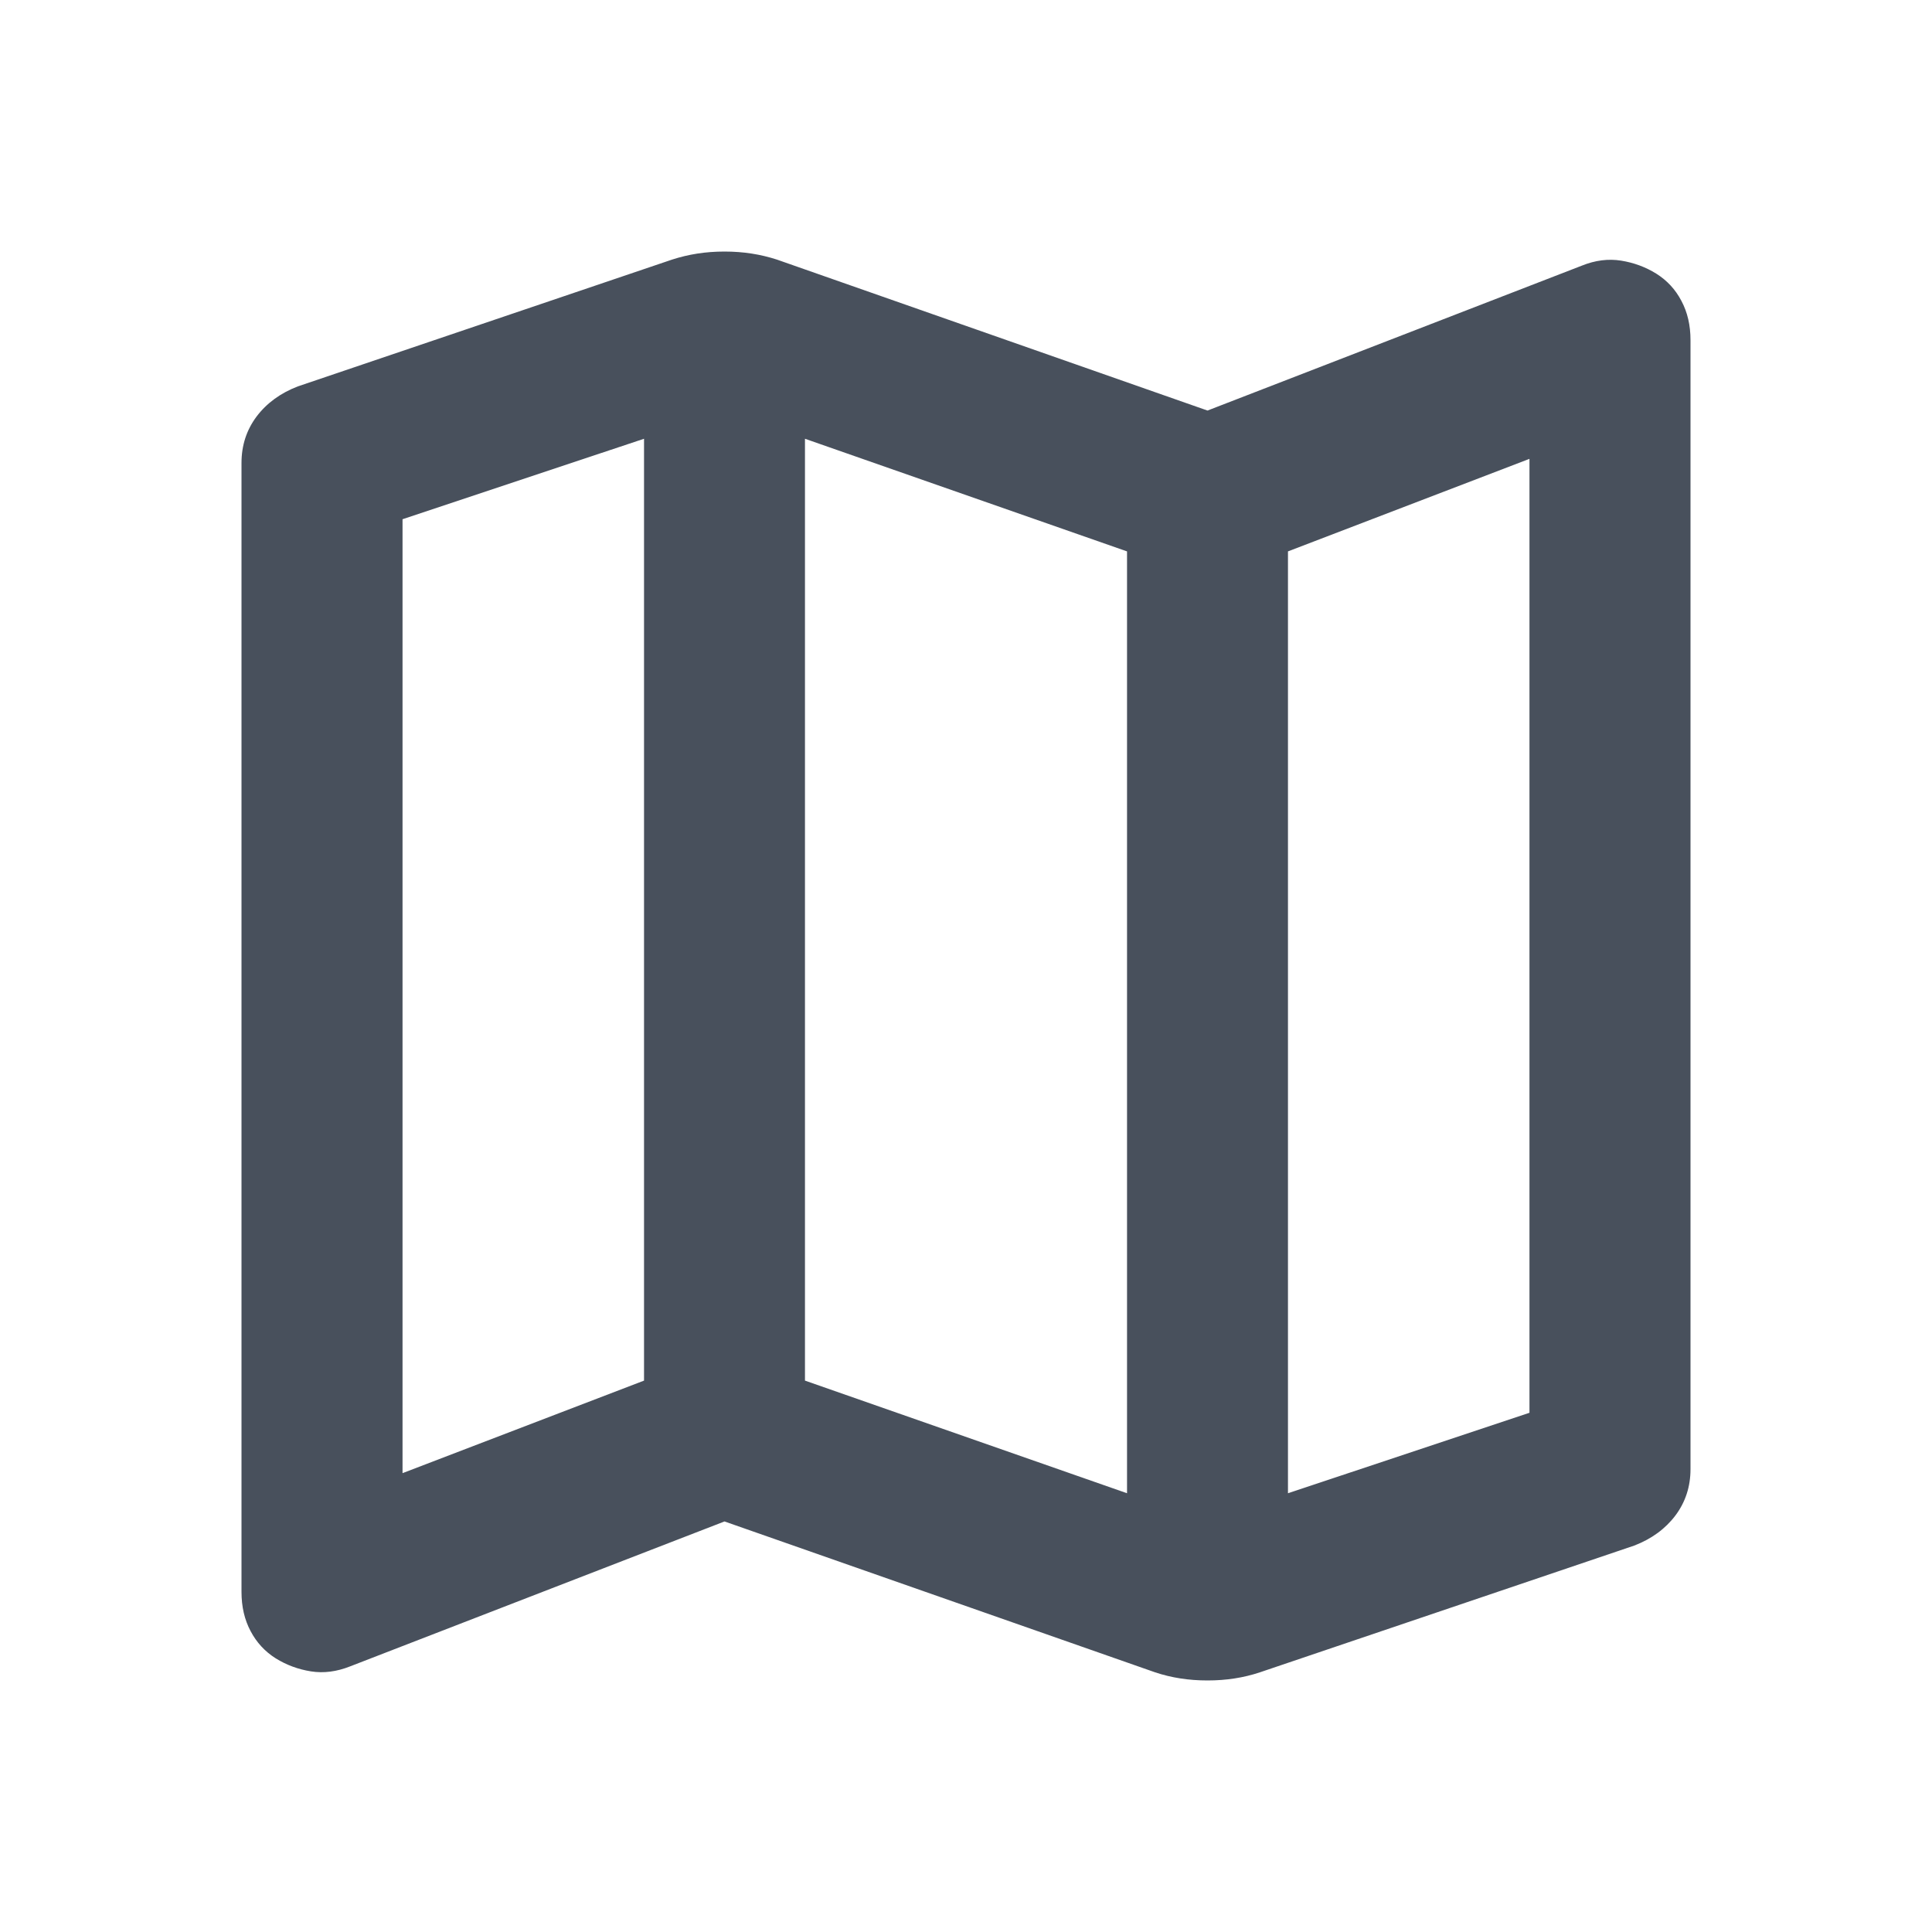 <svg width="20" height="20" viewBox="0 0 20 20" fill="none" xmlns="http://www.w3.org/2000/svg">
<mask id="mask0_206_364" style="mask-type:alpha" maskUnits="userSpaceOnUse" x="0" y="0" width="20" height="20">
<rect width="20" height="20" fill="#D9D9D9"/>
</mask>
<g mask="url(#mask0_206_364)">
<path d="M11.958 17.312L7.5 15.75L3.625 17.25C3.486 17.305 3.351 17.323 3.219 17.302C3.087 17.281 2.965 17.236 2.854 17.167C2.743 17.097 2.656 17.003 2.594 16.885C2.531 16.767 2.5 16.632 2.5 16.479V4.792C2.5 4.611 2.552 4.451 2.656 4.312C2.76 4.174 2.903 4.069 3.083 4L6.958 2.687C7.042 2.66 7.128 2.639 7.219 2.625C7.309 2.611 7.403 2.604 7.5 2.604C7.597 2.604 7.691 2.611 7.781 2.625C7.872 2.639 7.958 2.66 8.042 2.687L12.5 4.25L16.375 2.75C16.514 2.694 16.649 2.677 16.781 2.698C16.913 2.719 17.035 2.764 17.146 2.833C17.257 2.903 17.344 2.996 17.406 3.115C17.469 3.233 17.5 3.368 17.5 3.521V15.208C17.5 15.389 17.448 15.549 17.344 15.688C17.24 15.826 17.097 15.931 16.917 16L13.042 17.312C12.958 17.34 12.871 17.361 12.781 17.375C12.691 17.389 12.597 17.396 12.5 17.396C12.403 17.396 12.309 17.389 12.219 17.375C12.129 17.361 12.042 17.34 11.958 17.312ZM11.667 15.458V5.708L8.333 4.542V14.292L11.667 15.458ZM13.333 15.458L15.833 14.625V4.75L13.333 5.708V15.458ZM4.167 15.25L6.667 14.292V4.542L4.167 5.375V15.25Z" fill="#48505C"/>
</g>
</svg>
